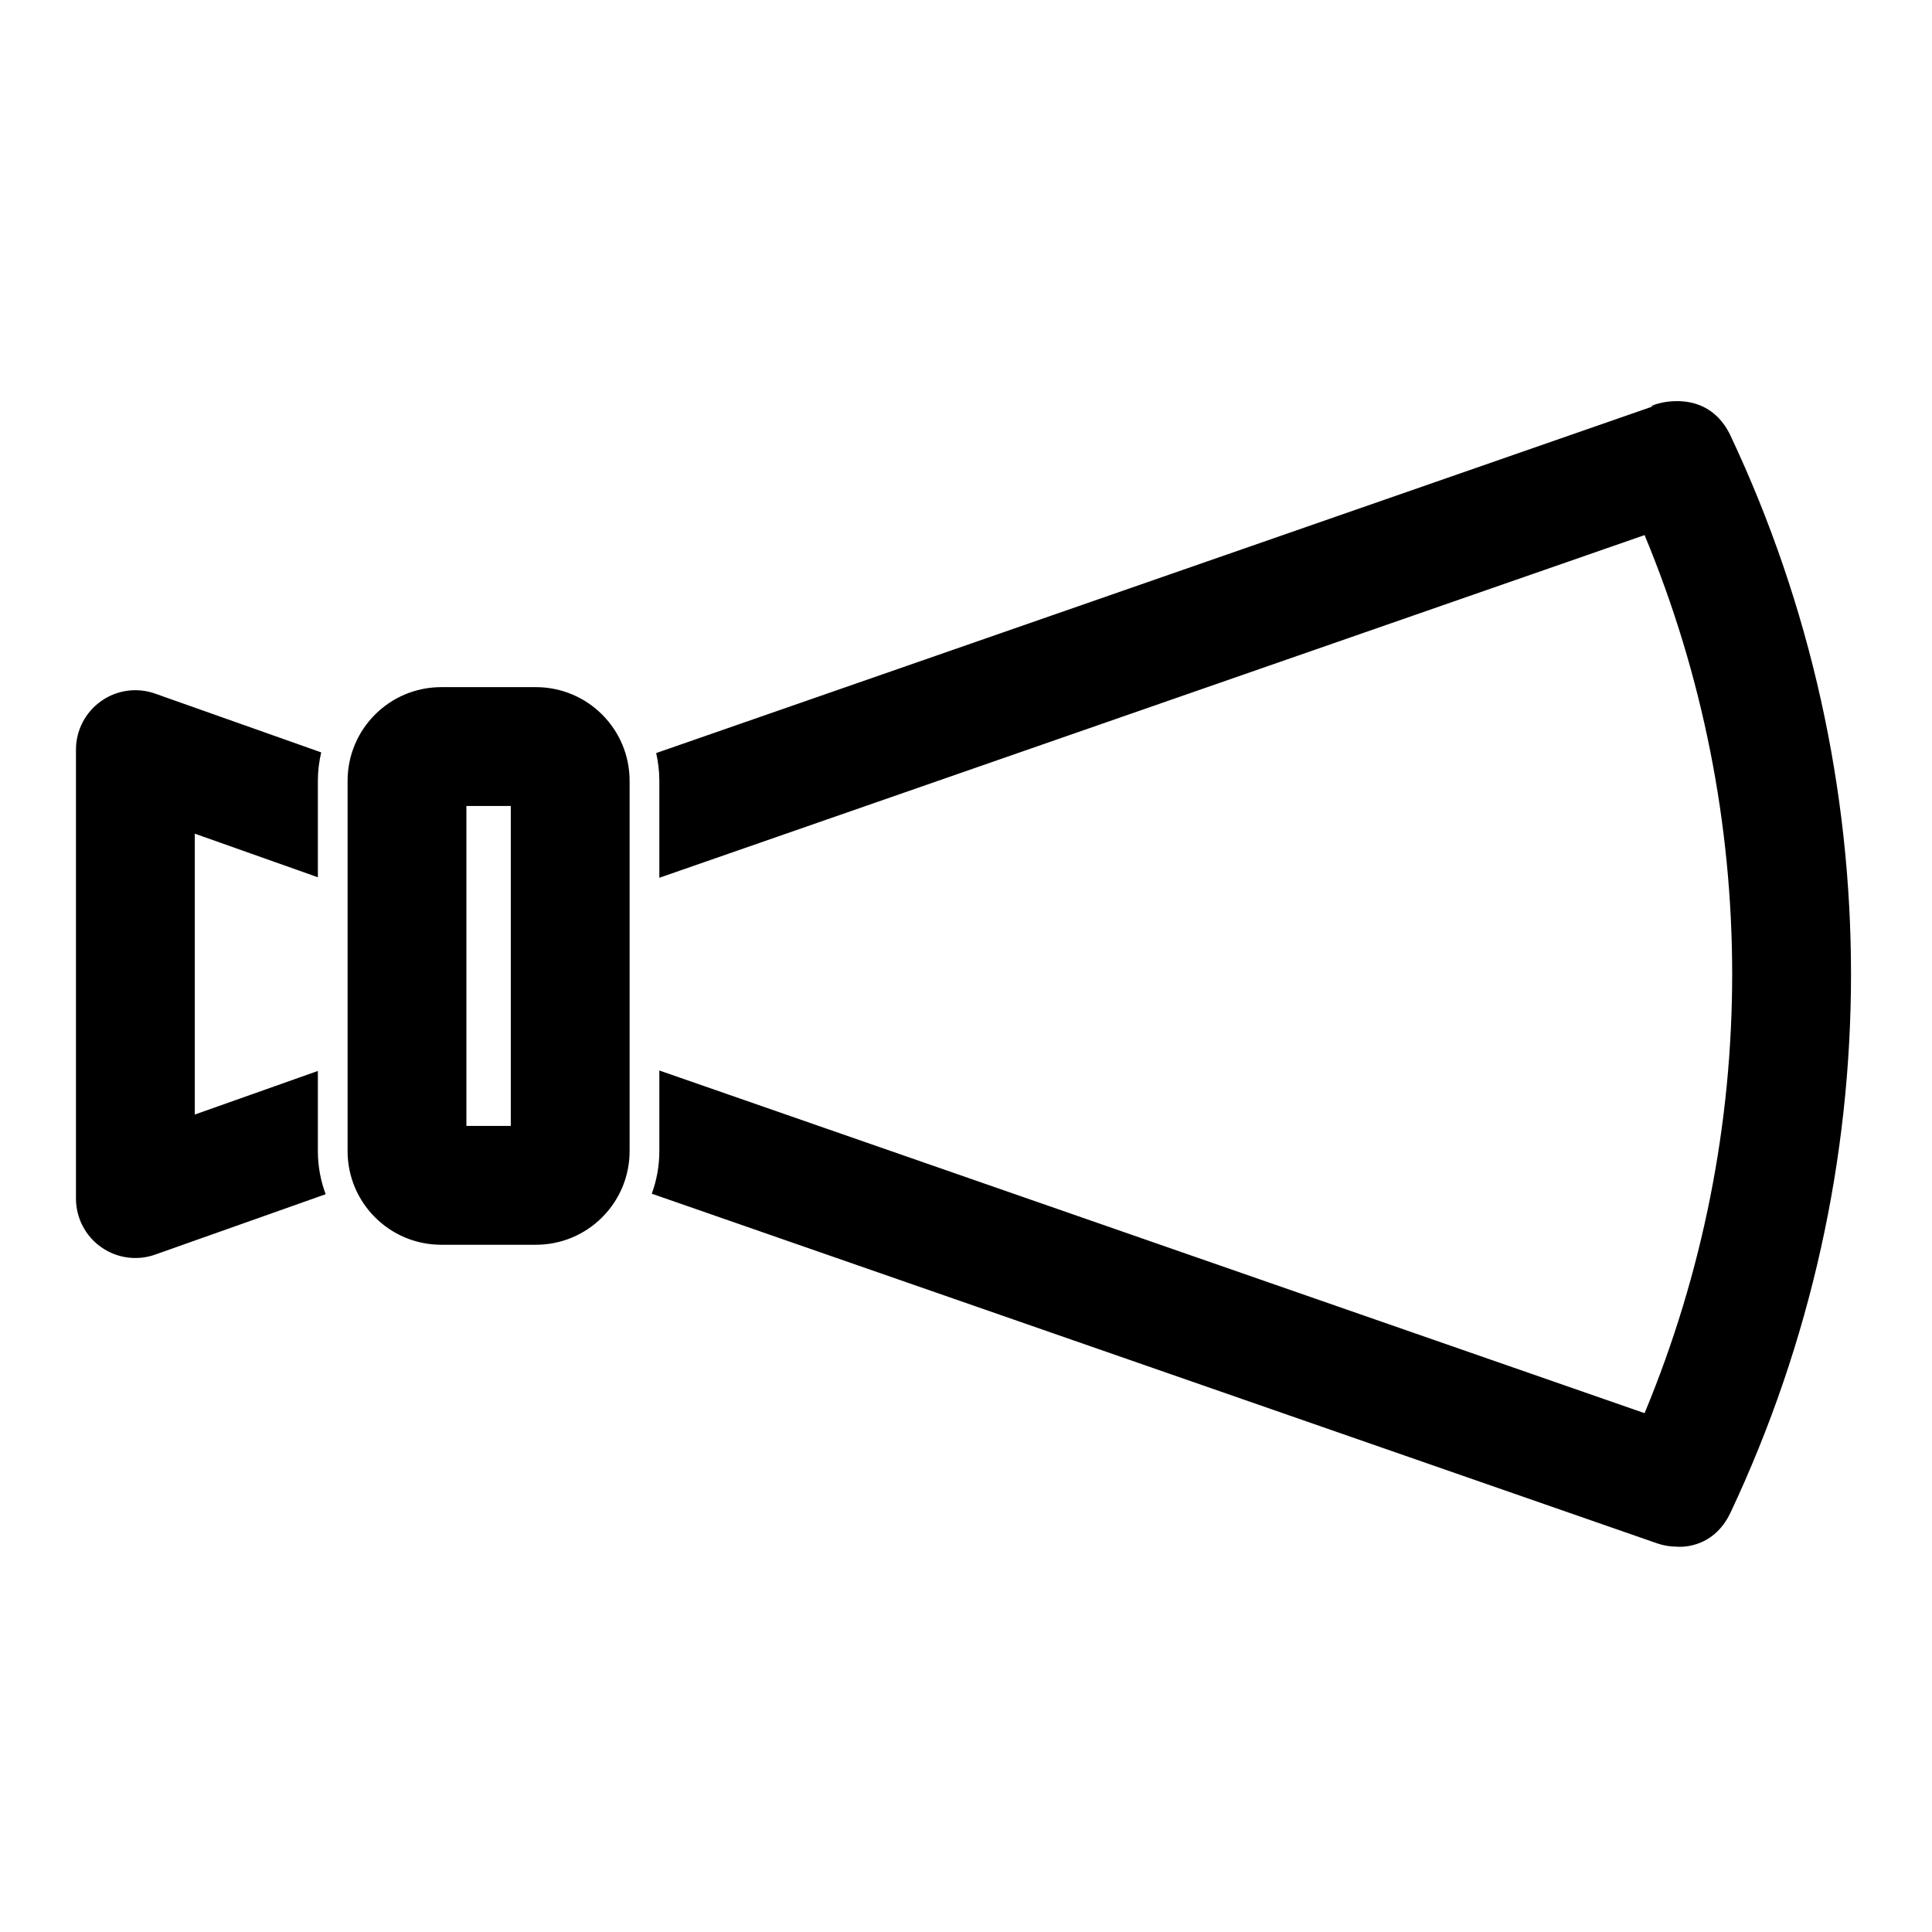 <?xml version="1.0" encoding="UTF-8"?>
<!-- Uploaded to: SVG Find, www.svgfind.com, Generator: SVG Find Mixer Tools -->
<svg fill="#000000" width="800px" height="800px" version="1.1" viewBox="144 144 512 512" xmlns="http://www.w3.org/2000/svg">
 <path d="m317.89 343.57 265.29-92.277c-7.258 2.535 11.887-7.824 19.43 8.172 42.57 90.371 42.57 195 0 285.38-4.785 10.156-14.25 9.035-14.25 9.035-1.762 0-3.512-0.301-5.18-0.867l-266.45-92.668c1.289-3.527 2-7.32 2-11.273v-21.379l261.1 90.812c30.953-74.469 30.953-158.24 0-232.7l-261.1 90.812v-25.695c0-2.519-0.301-4.992-0.836-7.352zm-87.586 116.91-45.168 15.996c-4.816 1.715-10.172 0.977-14.344-1.984-4.172-2.945-6.66-7.746-6.66-12.848v-118.99c0-5.102 2.488-9.902 6.66-12.848 4.172-2.961 9.523-3.699 14.344-1.984l43.988 15.57c-0.566 2.426-0.883 4.945-0.883 7.527v25.566l-32.621-11.555v74.438l32.621-11.555v21.254c0 4.016 0.738 7.856 2.062 11.414zm55.719-134.38h-25.082c-13.715 0-24.828 11.117-24.828 24.828v98.117c0 13.715 11.117 24.828 24.828 24.828h25.082c13.715 0 24.828-11.117 24.828-24.828v-98.117c0-13.715-11.117-24.828-24.828-24.828zm-18.422 31.488v84.797h11.762v-84.797z" fill-rule="evenodd"/>
</svg>